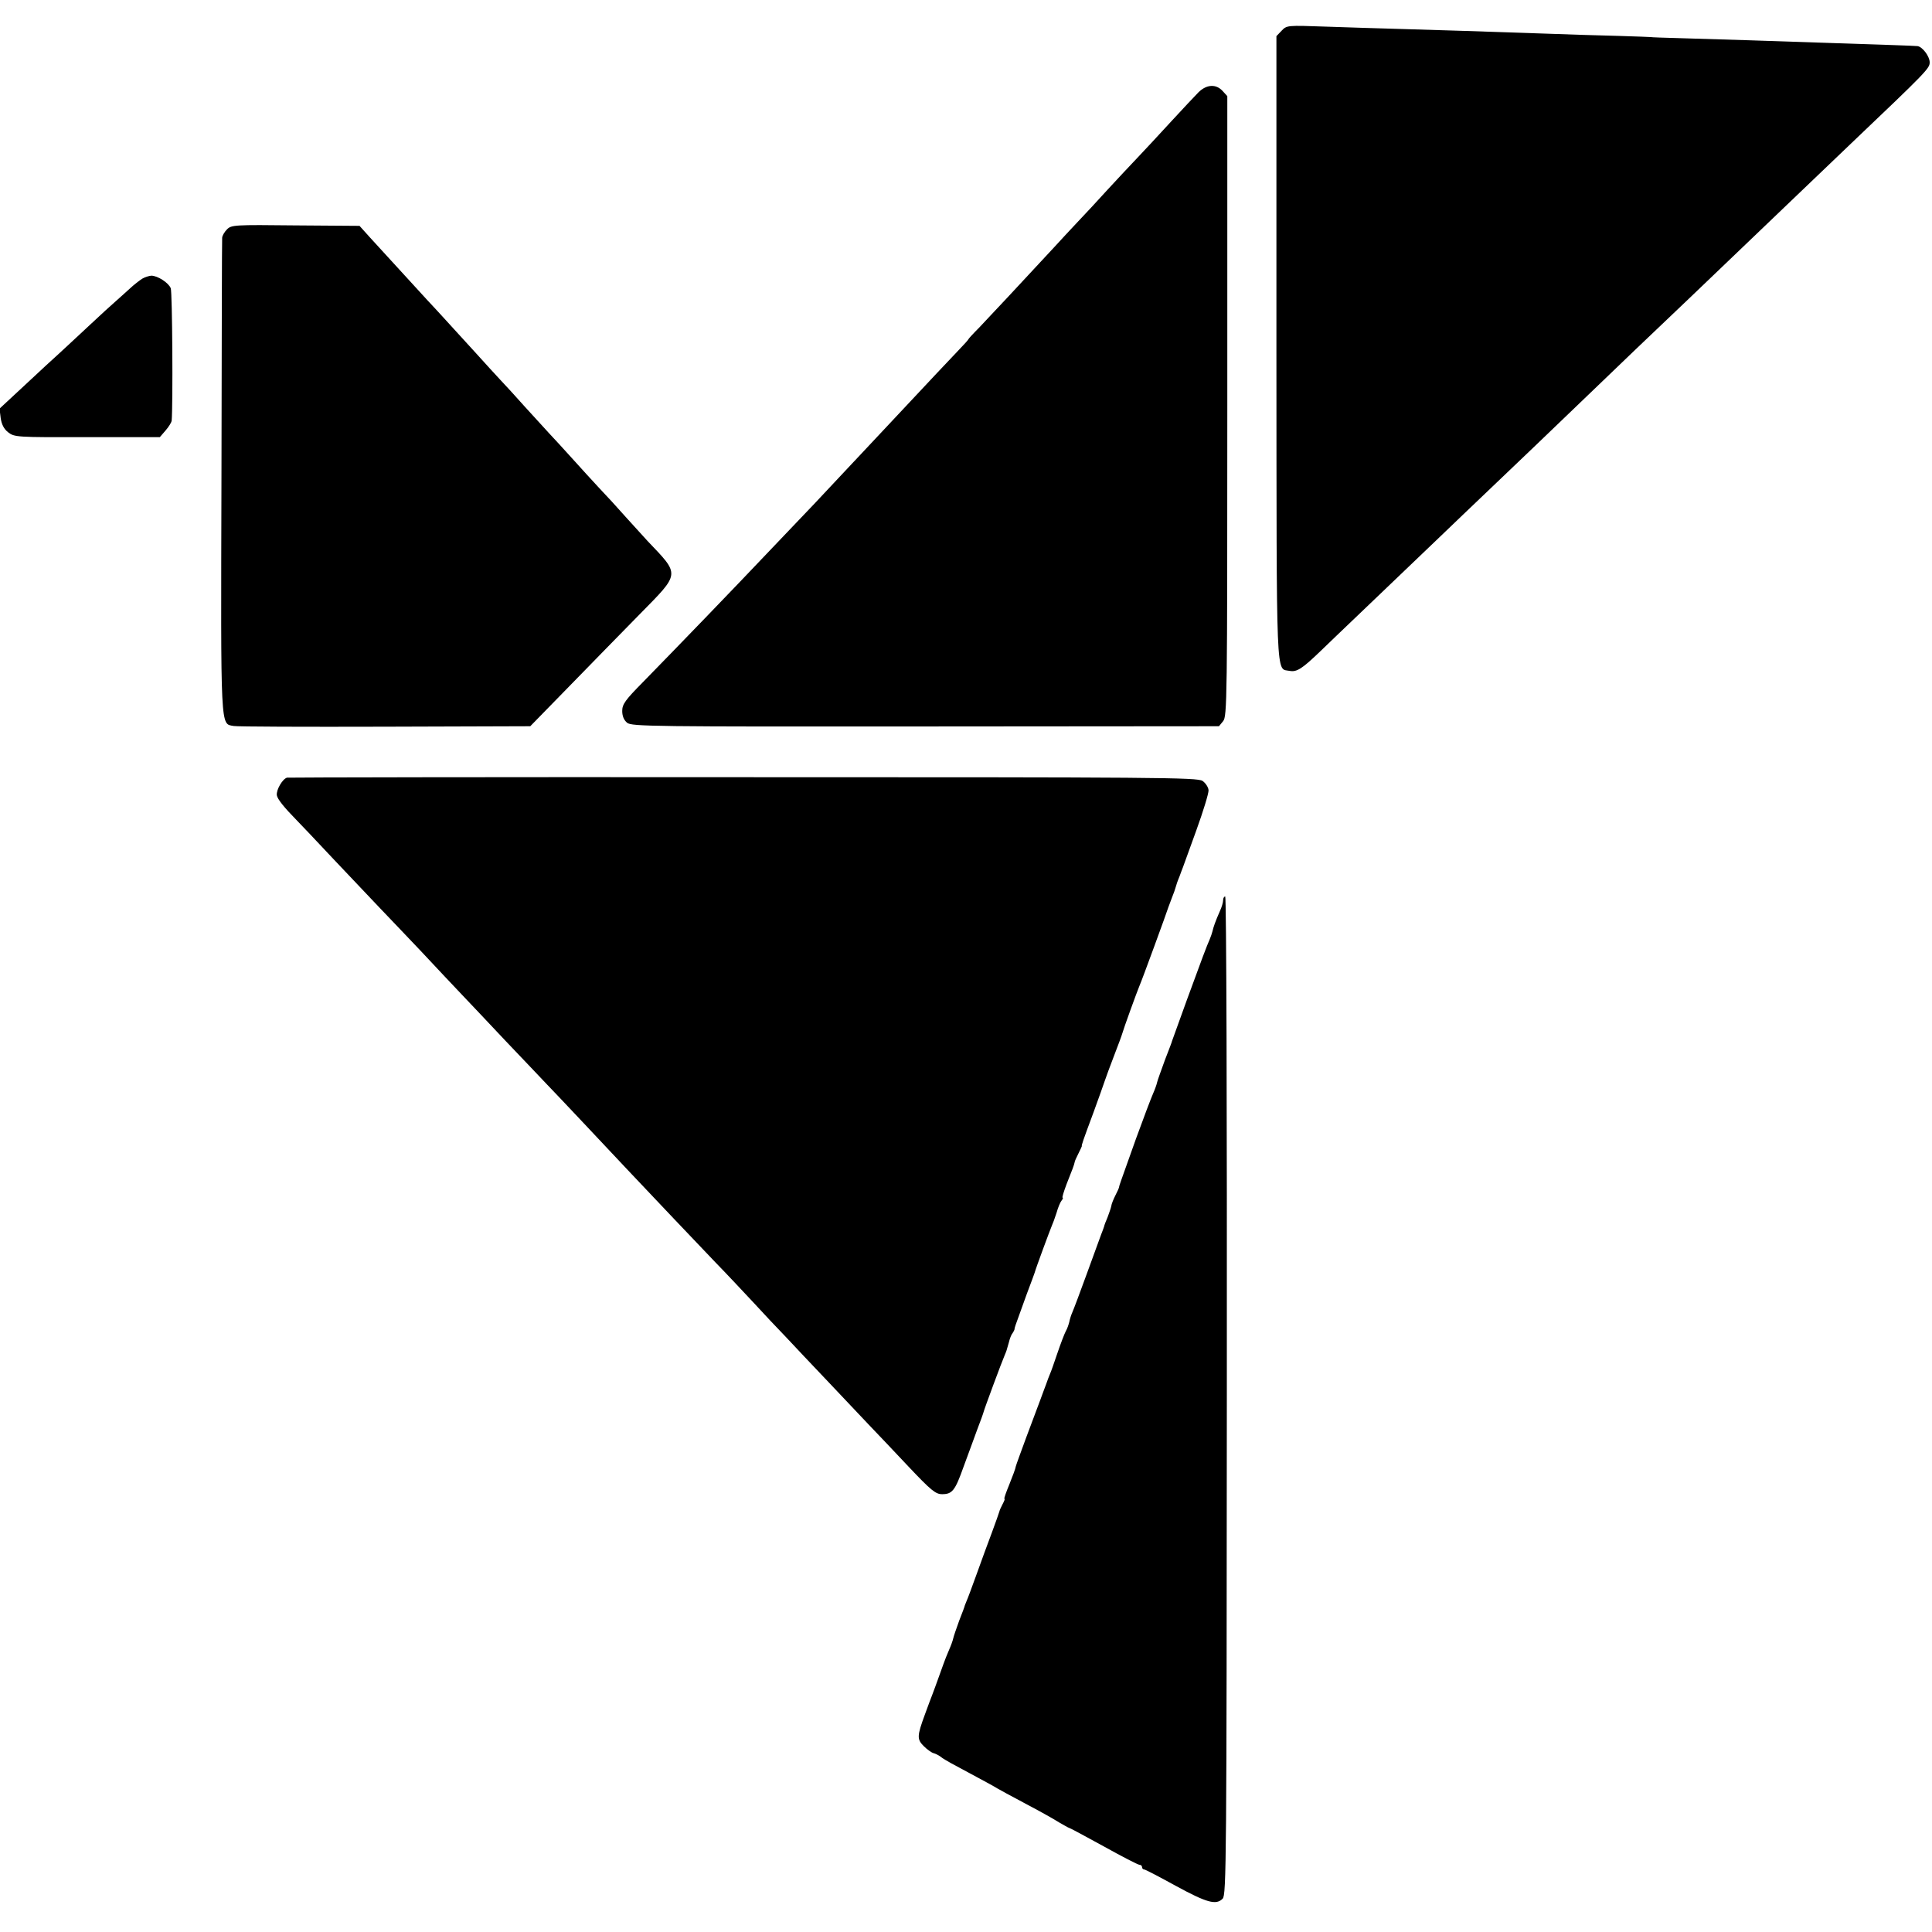 <?xml version="1.0" standalone="no"?>
<!DOCTYPE svg PUBLIC "-//W3C//DTD SVG 20010904//EN"
 "http://www.w3.org/TR/2001/REC-SVG-20010904/DTD/svg10.dtd">
<svg version="1.0" xmlns="http://www.w3.org/2000/svg"
 width="834pt" height="834pt" viewBox="0 0 834 834"
 preserveAspectRatio="xMidYMid meet">
<g transform="translate(0,834) scale(0.1,-0.1)"
fill="#000000" stroke="none">
<path d="M5532 8207 l-22 -23 0 -1350 c1 -1466 -3 -1378 57 -1390 31 -6 54 9
134 86 20 19 116 112 214 205 98 94 232 222 299 286 67 64 149 143 183 175 90
85 364 348 443 424 70 68 368 353 455 435 61 58 386 369 465 445 31 30 135
129 230 220 329 313 340 325 340 351 0 26 -32 68 -53 70 -21 2 -156 6 -362 13
-110 4 -272 9 -360 12 -88 3 -221 7 -295 9 -74 2 -135 4 -135 5 0 0 -62 3
-138 5 -76 2 -220 6 -320 10 -259 9 -449 15 -622 20 -82 2 -227 7 -320 10
-170 6 -170 6 -193 -18z"/>
<path d="M5174 7942 c-16 -16 -69 -73 -119 -127 -49 -54 -115 -124 -145 -156
-30 -32 -89 -94 -130 -139 -41 -45 -98 -107 -127 -137 -29 -31 -76 -81 -104
-112 -125 -135 -278 -299 -321 -344 -27 -27 -48 -50 -48 -52 0 -2 -21 -25 -47
-52 -41 -43 -93 -98 -298 -317 -85 -91 -270 -288 -320 -341 -31 -33 -123 -129
-204 -214 -145 -153 -365 -381 -535 -555 -77 -78 -90 -96 -90 -125 0 -22 7
-39 21 -51 20 -16 106 -17 1288 -16 l1267 1 18 22 c17 21 18 90 18 1360 l0
1338 -21 23 c-28 30 -68 28 -103 -6z"/>
<path d="M980 7350 c-11 -11 -21 -28 -21 -37 -1 -10 -2 -475 -3 -1033 -3
-1108 -5 -1063 53 -1074 14 -3 308 -4 653 -3 l627 2 166 170 c91 94 229 234
305 312 178 181 177 169 35 318 -11 12 -51 56 -90 99 -38 43 -92 102 -120 131
-27 29 -79 86 -115 126 -36 40 -81 89 -100 109 -19 21 -66 72 -105 115 -38 43
-86 95 -105 115 -19 20 -66 72 -105 115 -38 42 -81 89 -95 104 -14 15 -65 72
-115 125 -149 163 -200 219 -248 271 l-45 50 -276 2 c-264 3 -277 2 -296 -17z"/>
<path d="M614 7137 c-11 -7 -36 -26 -55 -44 -19 -17 -45 -41 -59 -53 -14 -12
-68 -61 -120 -110 -52 -49 -109 -101 -126 -117 -17 -15 -82 -75 -144 -133
l-112 -104 5 -41 c4 -27 14 -47 32 -61 27 -21 36 -22 341 -21 l314 0 25 29
c14 16 25 35 26 41 6 66 3 557 -4 573 -10 24 -57 54 -84 54 -10 -1 -27 -6 -39
-13z"/>
<path d="M1239 4983 c-19 -5 -47 -52 -44 -76 3 -17 31 -52 85 -107 14 -14 86
-90 160 -169 74 -78 164 -173 200 -211 36 -37 117 -123 182 -191 64 -68 142
-152 175 -186 32 -34 117 -123 188 -199 72 -75 150 -158 175 -184 40 -41 244
-258 353 -374 103 -109 301 -318 375 -395 46 -47 118 -124 162 -171 43 -47
107 -115 142 -151 34 -37 119 -126 188 -199 69 -73 148 -156 175 -185 28 -29
102 -107 165 -174 100 -106 119 -121 147 -121 44 0 56 16 92 117 18 48 44 120
58 158 15 39 28 75 29 80 2 10 79 218 91 245 8 19 8 19 18 55 4 17 11 35 16
40 4 6 7 12 8 15 0 3 2 12 5 20 37 104 68 188 73 200 3 8 7 20 9 25 6 22 65
181 73 200 5 11 15 38 22 60 6 22 16 46 22 53 5 6 7 12 4 12 -3 0 5 26 17 58
26 65 33 84 35 95 0 4 8 21 16 37 8 16 15 31 15 32 -2 4 5 24 50 145 22 61 45
124 50 140 5 15 23 64 40 108 17 44 33 87 35 95 5 19 63 179 74 205 9 19 119
320 125 340 2 6 9 24 15 40 7 17 14 37 16 45 2 8 9 29 16 45 6 17 13 35 15 40
2 6 28 78 58 160 30 83 54 161 53 174 -1 13 -13 31 -26 40 -23 15 -194 16
-1981 16 -1075 1 -1962 -1 -1971 -2z"/>
<path d="M5280 4454 c0 -9 -6 -30 -14 -47 -19 -43 -28 -69 -32 -87 -2 -8 -7
-23 -12 -35 -11 -24 -36 -90 -98 -260 -26 -71 -51 -141 -56 -155 -5 -14 -9
-25 -9 -25 1 0 -13 -36 -30 -80 -16 -44 -32 -88 -34 -97 -2 -10 -10 -32 -18
-50 -8 -18 -41 -105 -73 -193 -75 -210 -71 -199 -73 -208 0 -4 -7 -20 -16 -37
-8 -16 -17 -37 -18 -47 -2 -10 -10 -31 -16 -48 -7 -16 -14 -34 -15 -40 -2 -5
-7 -21 -13 -35 -5 -14 -33 -90 -62 -170 -29 -80 -57 -154 -62 -165 -5 -11 -11
-30 -13 -41 -3 -12 -9 -30 -15 -40 -6 -11 -22 -53 -36 -94 -14 -41 -28 -82
-32 -90 -3 -8 -7 -17 -8 -20 -1 -3 -5 -14 -9 -25 -4 -11 -16 -42 -26 -70 -10
-27 -37 -99 -60 -160 -22 -60 -43 -117 -45 -125 -1 -9 -14 -43 -28 -78 -14
-34 -24 -62 -21 -62 3 0 -1 -10 -8 -23 -6 -12 -13 -26 -14 -32 -1 -5 -16 -46
-32 -90 -17 -44 -46 -125 -66 -180 -20 -55 -39 -107 -43 -115 -3 -8 -7 -17 -8
-20 0 -3 -11 -32 -24 -65 -12 -33 -24 -68 -26 -77 -2 -10 -10 -32 -18 -50 -8
-18 -19 -46 -25 -63 -6 -16 -14 -39 -18 -50 -4 -11 -8 -22 -9 -25 -1 -3 -5
-13 -8 -22 -4 -10 -10 -26 -13 -35 -4 -10 -18 -47 -31 -83 -35 -95 -35 -108
-5 -138 15 -15 34 -28 42 -30 8 -2 22 -9 30 -15 8 -7 29 -19 45 -28 151 -81
191 -103 200 -109 6 -4 60 -33 120 -65 61 -32 127 -69 147 -82 21 -12 40 -23
42 -23 3 0 70 -36 150 -80 79 -44 149 -80 155 -80 6 0 11 -4 11 -10 0 -5 4
-10 9 -10 5 0 66 -32 137 -71 134 -73 174 -84 202 -55 16 16 17 163 18 2171 1
1244 -2 2155 -7 2155 -5 0 -9 -7 -9 -16z"/>
</g>
</svg>
